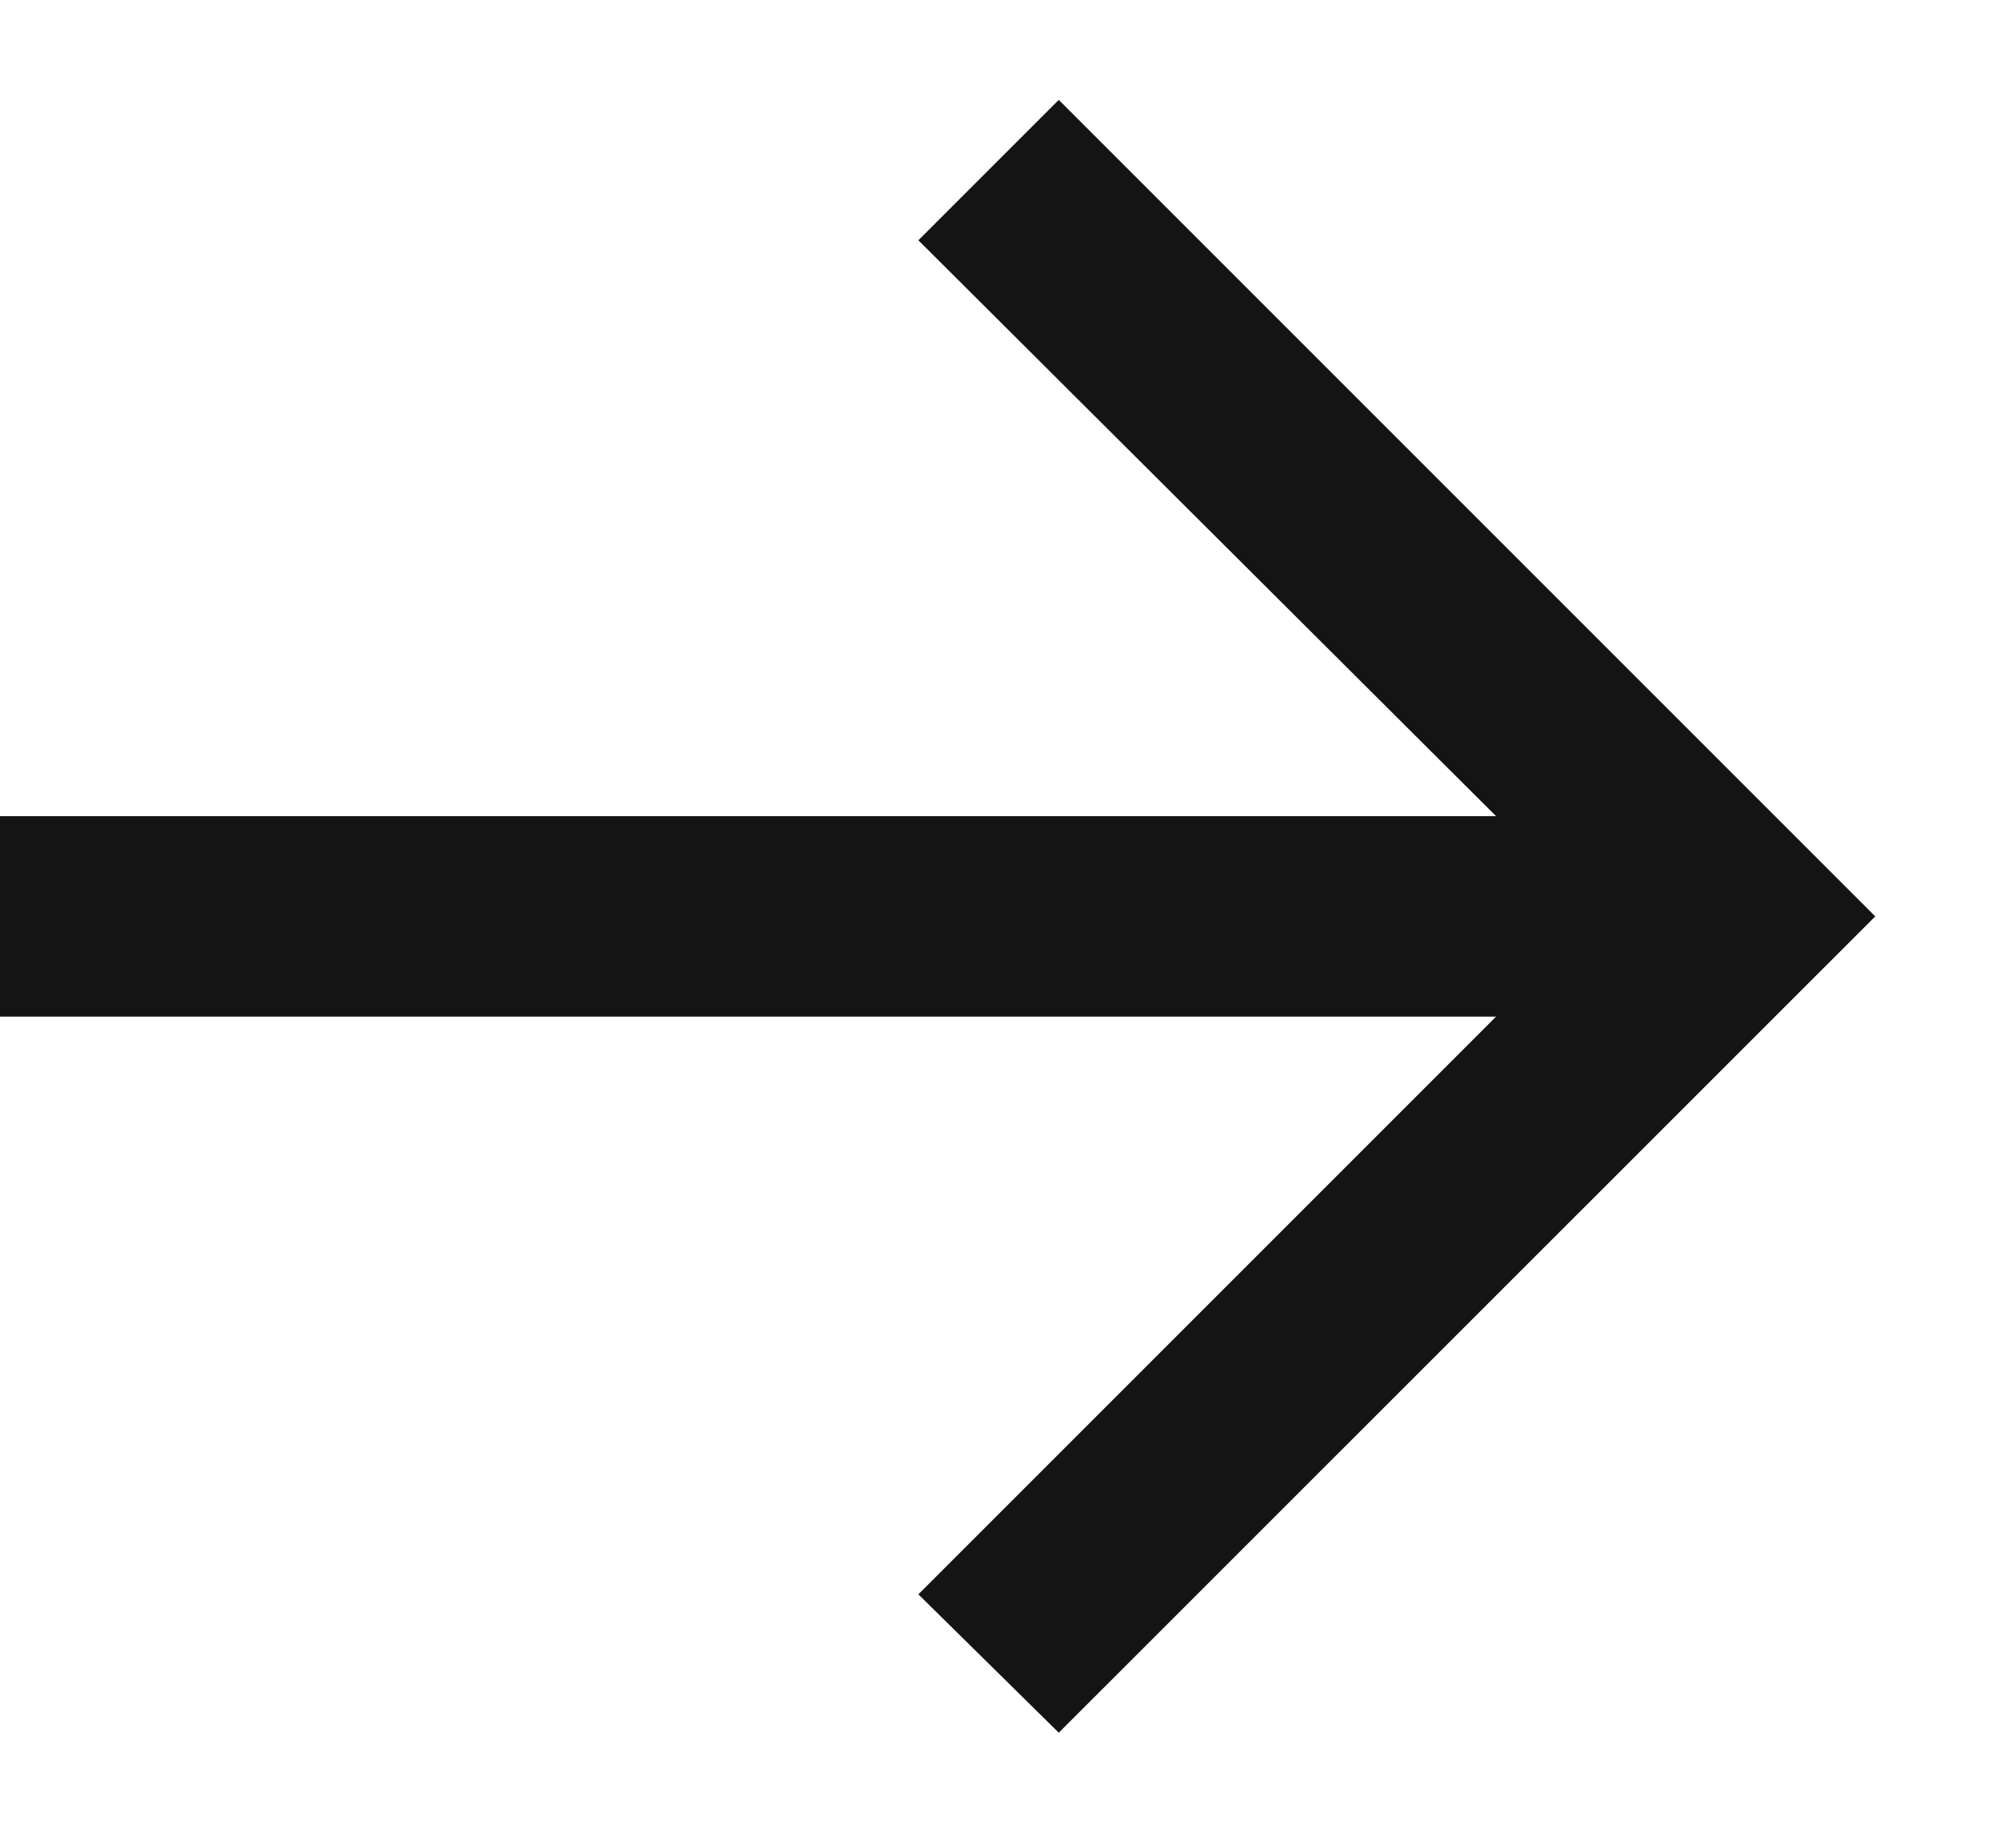 <svg width="11" height="10" viewBox="0 0 11 10" fill="none" xmlns="http://www.w3.org/2000/svg">
<path d="M5.777 9.454L5.011 8.699L8.163 5.547H0V4.453H8.163L5.011 1.311L5.777 0.545L10.232 5L5.777 9.454Z" fill="#141414"/>
</svg>
